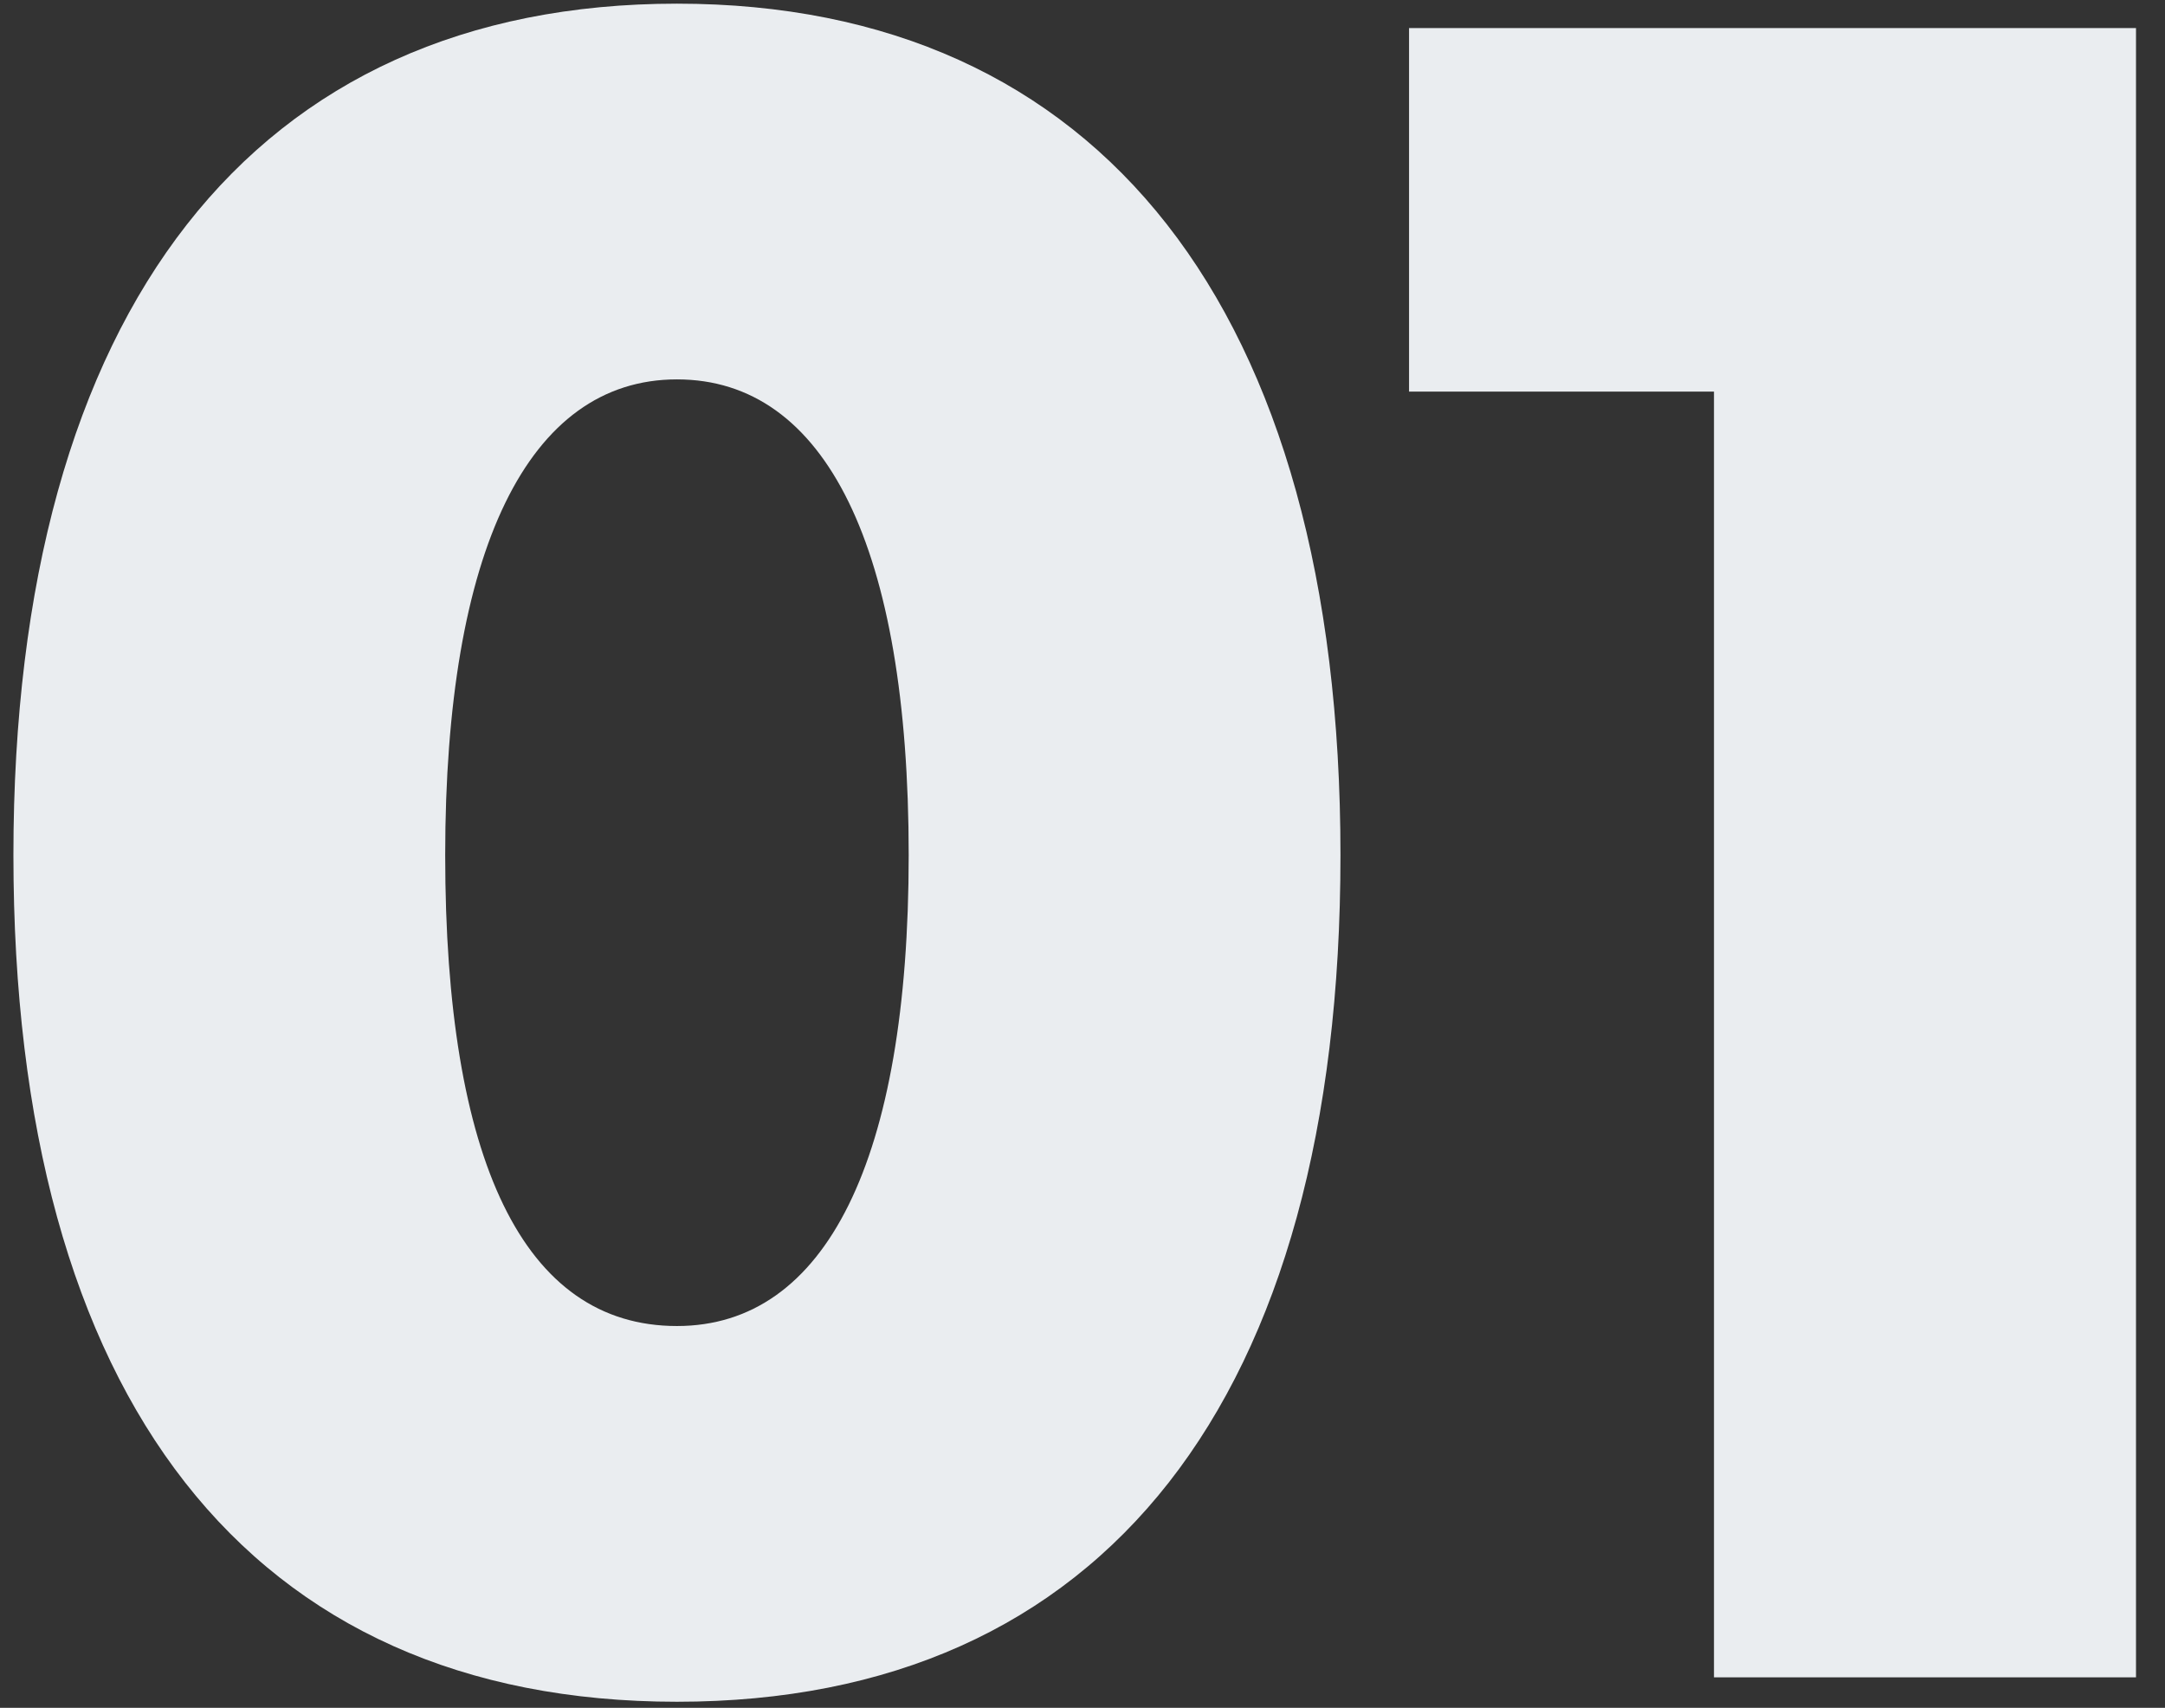 <svg xmlns="http://www.w3.org/2000/svg" width="71" height="56" viewBox="0 0 71 56" fill="none"><rect x="0" y="0" width="71" height="56" fill="#333333" stroke="none"/><path d="M0.44 28.04C0.44 45.88 8.2 55.8 22.2 55.8C36.2 55.8 43.96 45.88 43.96 28.04C43.96 10.12 36.04 0.12 22.2 0.12C8.36 0.12 0.44 10.12 0.44 28.04ZM14.6 28.04C14.6 18.04 17.32 12.44 22.2 12.44C27.08 12.44 29.8 17.96 29.8 28.04C29.8 38.04 27.08 43.48 22.2 43.48C17.16 43.48 14.6 38.04 14.6 28.04ZM70.049 55V0.92H46.209V12.84H56.209V55H70.049Z" fill="#EAEDF0"></path></svg>